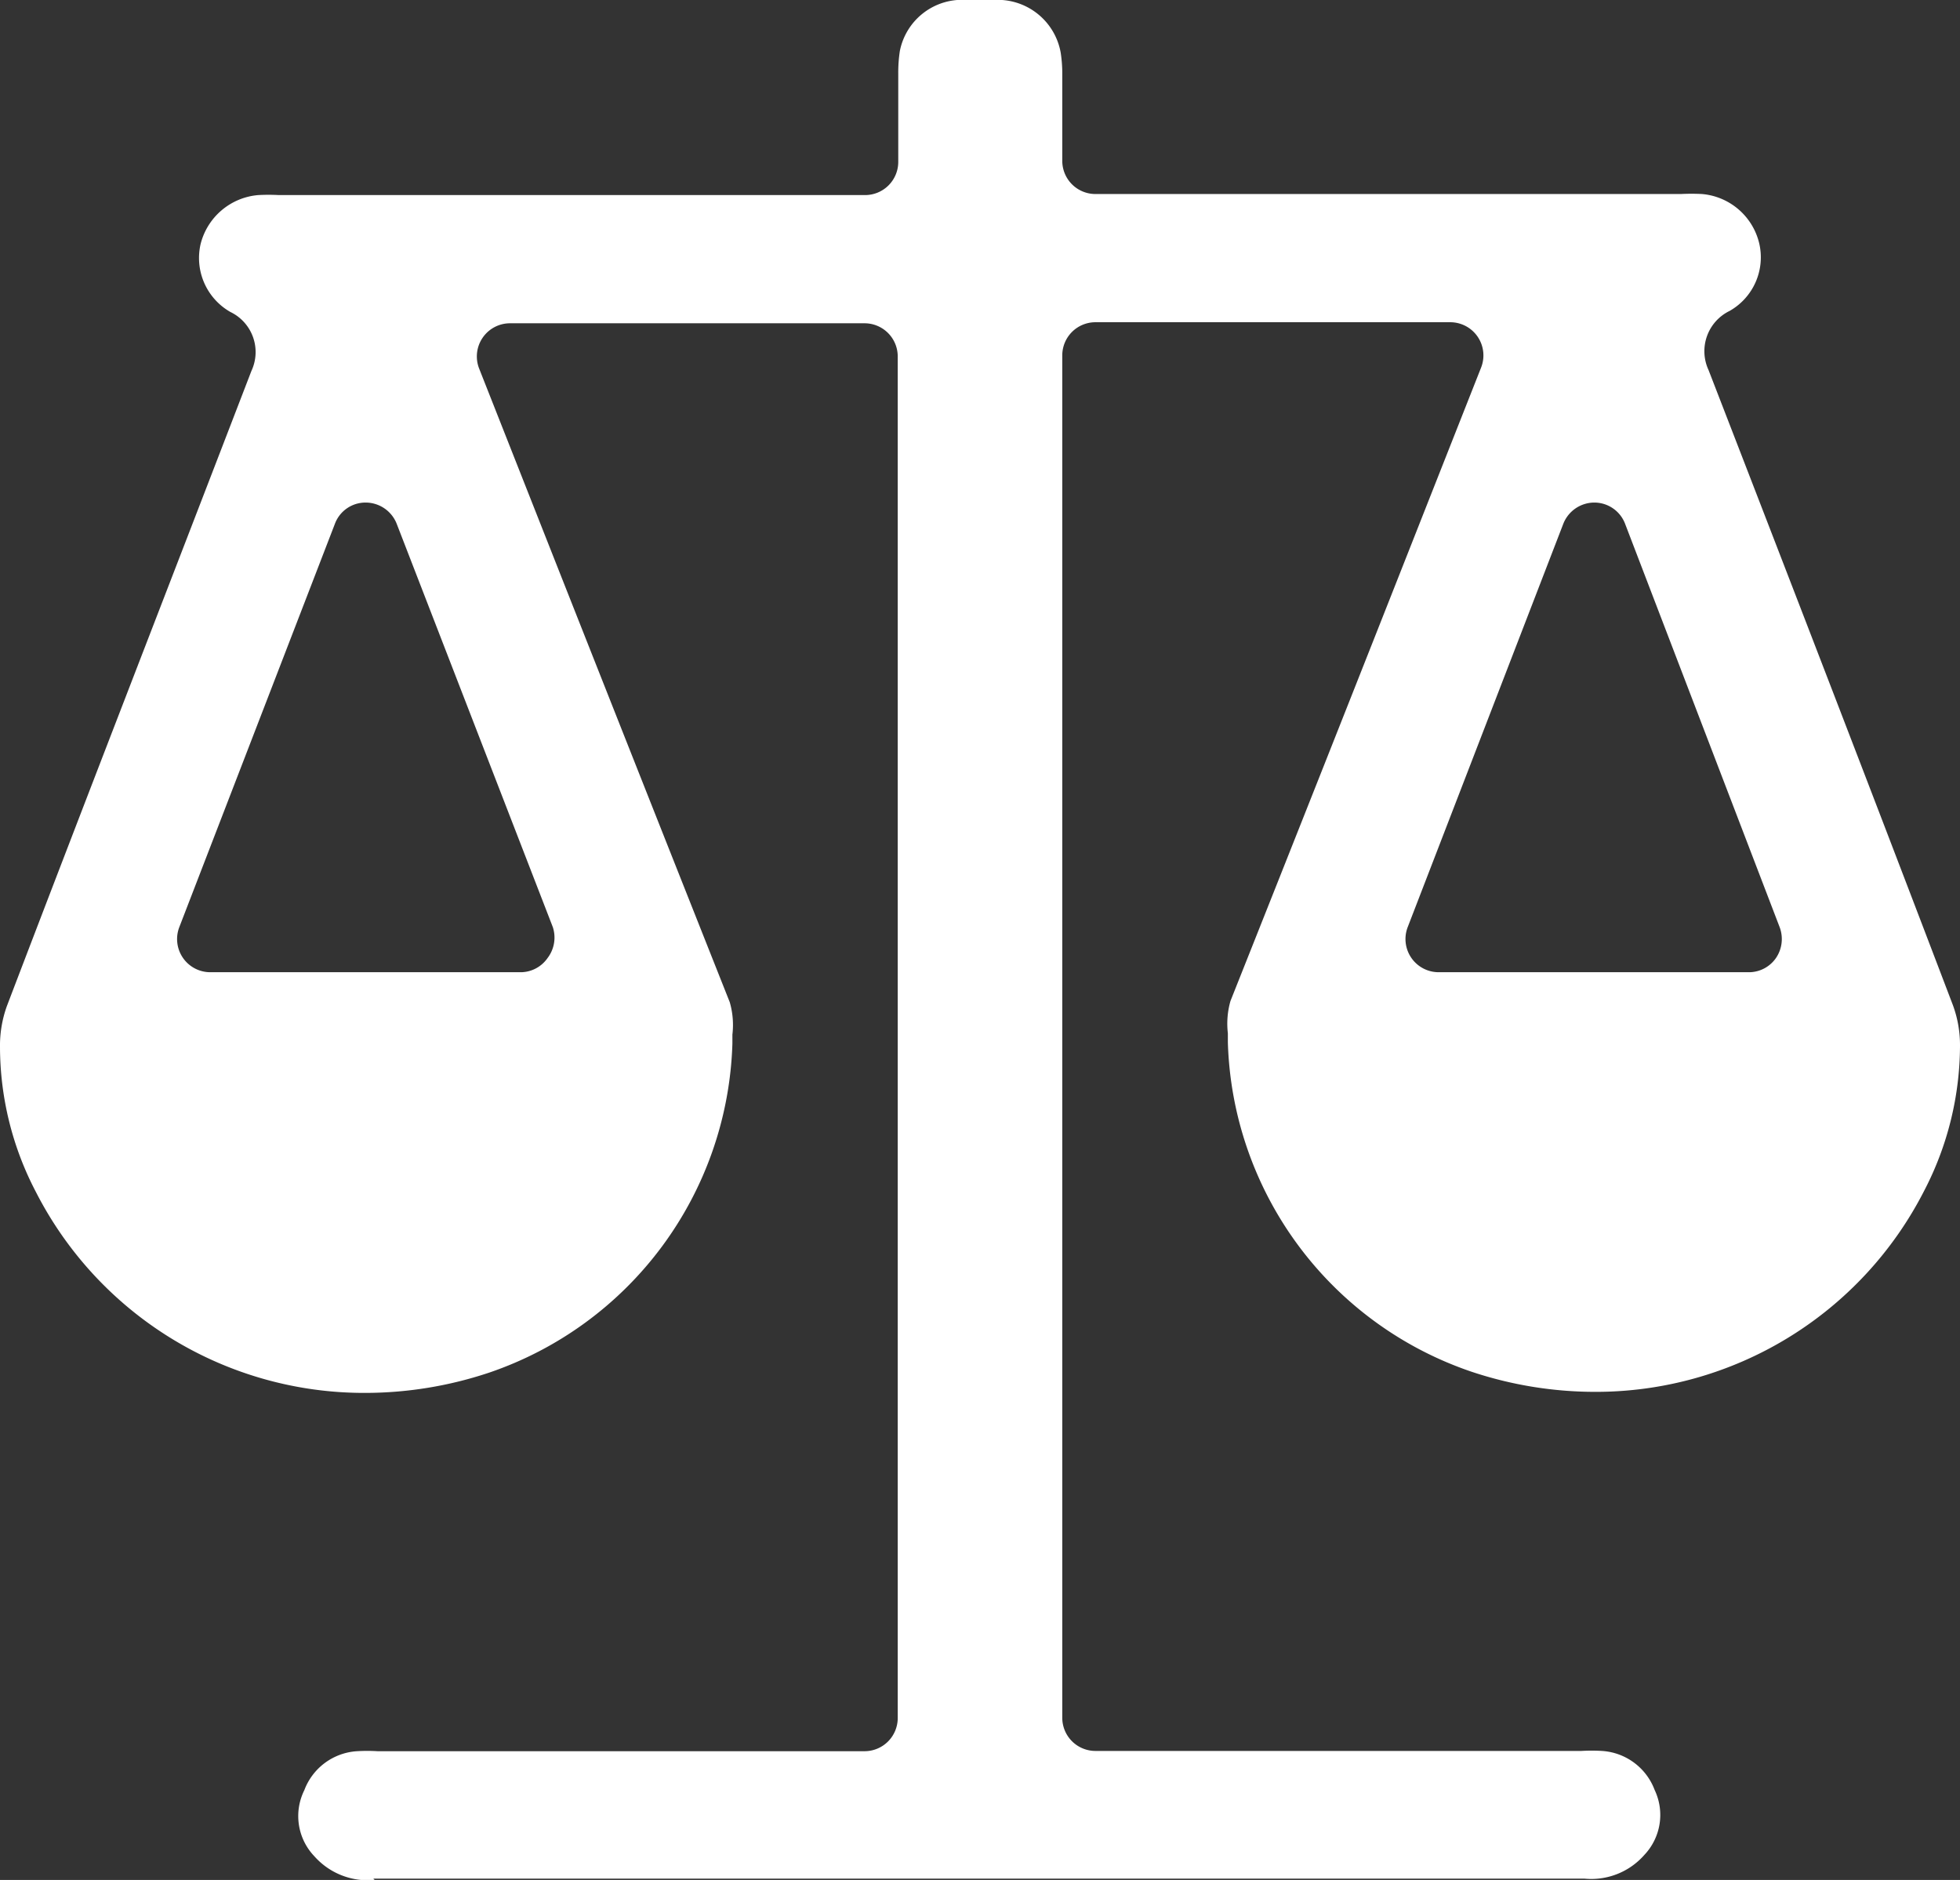 <svg xmlns="http://www.w3.org/2000/svg" viewBox="0 0 74.45 71.41"><rect x="0" y="0" width="74.45" height="71.41" fill="#333333" stroke="none"/><defs><style>.cls-1{fill:#ffffff;}</style></defs><g id="Ebene_2" data-name="Ebene 2"><g id="Ebene_1-2" data-name="Ebene 1"><path class="cls-1" d="M14.23,71.41a2.71,2.71,0,0,1-2.29-.9A2.21,2.21,0,0,1,11.56,68a2.29,2.29,0,0,1,2-1.48,6.53,6.53,0,0,1,.78,0H32.84a1.26,1.26,0,0,0,1.26-1.26V13.54a1.26,1.26,0,0,0-1.26-1.26H19.37A1.26,1.26,0,0,0,18.2,14l.9,2.28,2.06,5.22q3.27,8.28,6.56,16.57a3.11,3.11,0,0,1,.1,1.23v.34a13.64,13.64,0,0,1-9.24,12.5,14.88,14.88,0,0,1-4.7.77A14,14,0,0,1,1.36,45.27,11.9,11.9,0,0,1,0,39.77a4.42,4.42,0,0,1,.26-1.55c3-7.86,6-15.58,9.29-24.13a1.69,1.69,0,0,0-.8-2.24A2.36,2.36,0,0,1,7.62,9.27,2.47,2.47,0,0,1,9.81,7.41a7.28,7.28,0,0,1,.78,0H32.86a1.26,1.26,0,0,0,1.26-1.26v-1c0-.75,0-1.49,0-2.22V2.8a5.43,5.43,0,0,1,.06-.86A2.41,2.41,0,0,1,36.73,0h1a2.43,2.43,0,0,1,2.56,2,5.21,5.21,0,0,1,.06.85V6.11a1.26,1.26,0,0,0,1.26,1.26H63.85a7.91,7.91,0,0,1,.8,0,2.45,2.45,0,0,1,2.17,1.86,2.34,2.34,0,0,1-1.12,2.58,1.7,1.7,0,0,0-.8,2.25c3.31,8.55,6.29,16.27,9.28,24.12a4.4,4.4,0,0,1,.27,1.54,12,12,0,0,1-1.36,5.51,14,14,0,0,1-12.51,7.64,14.83,14.83,0,0,1-4.7-.77,13.64,13.64,0,0,1-9.24-12.5v-.35a3.13,3.13,0,0,1,.1-1.23q3.66-9.2,7.29-18.41l1.33-3.37.9-2.28a1.26,1.26,0,0,0-1.17-1.72H41.61a1.26,1.26,0,0,0-1.26,1.26V65.25a1.26,1.26,0,0,0,1.26,1.26H60.07a6.66,6.66,0,0,1,.78,0,2.29,2.29,0,0,1,2,1.48,2.21,2.21,0,0,1-.39,2.47,2.68,2.68,0,0,1-2.28.9h-46ZM60.56,19.09a1.27,1.27,0,0,0-1.18.81L53.47,35.22a1.26,1.26,0,0,0,1.17,1.71H66.46a1.25,1.25,0,0,0,1-.54,1.28,1.28,0,0,0,.14-1.17L61.73,19.9a1.25,1.25,0,0,0-1.17-.81Zm-46.67,0a1.24,1.24,0,0,0-1.17.81L6.81,35.22A1.26,1.26,0,0,0,8,36.93H19.8a1.25,1.25,0,0,0,1-.54A1.28,1.28,0,0,0,21,35.22L15.07,19.9a1.27,1.27,0,0,0-1.18-.81Z"/></g></g></svg>

